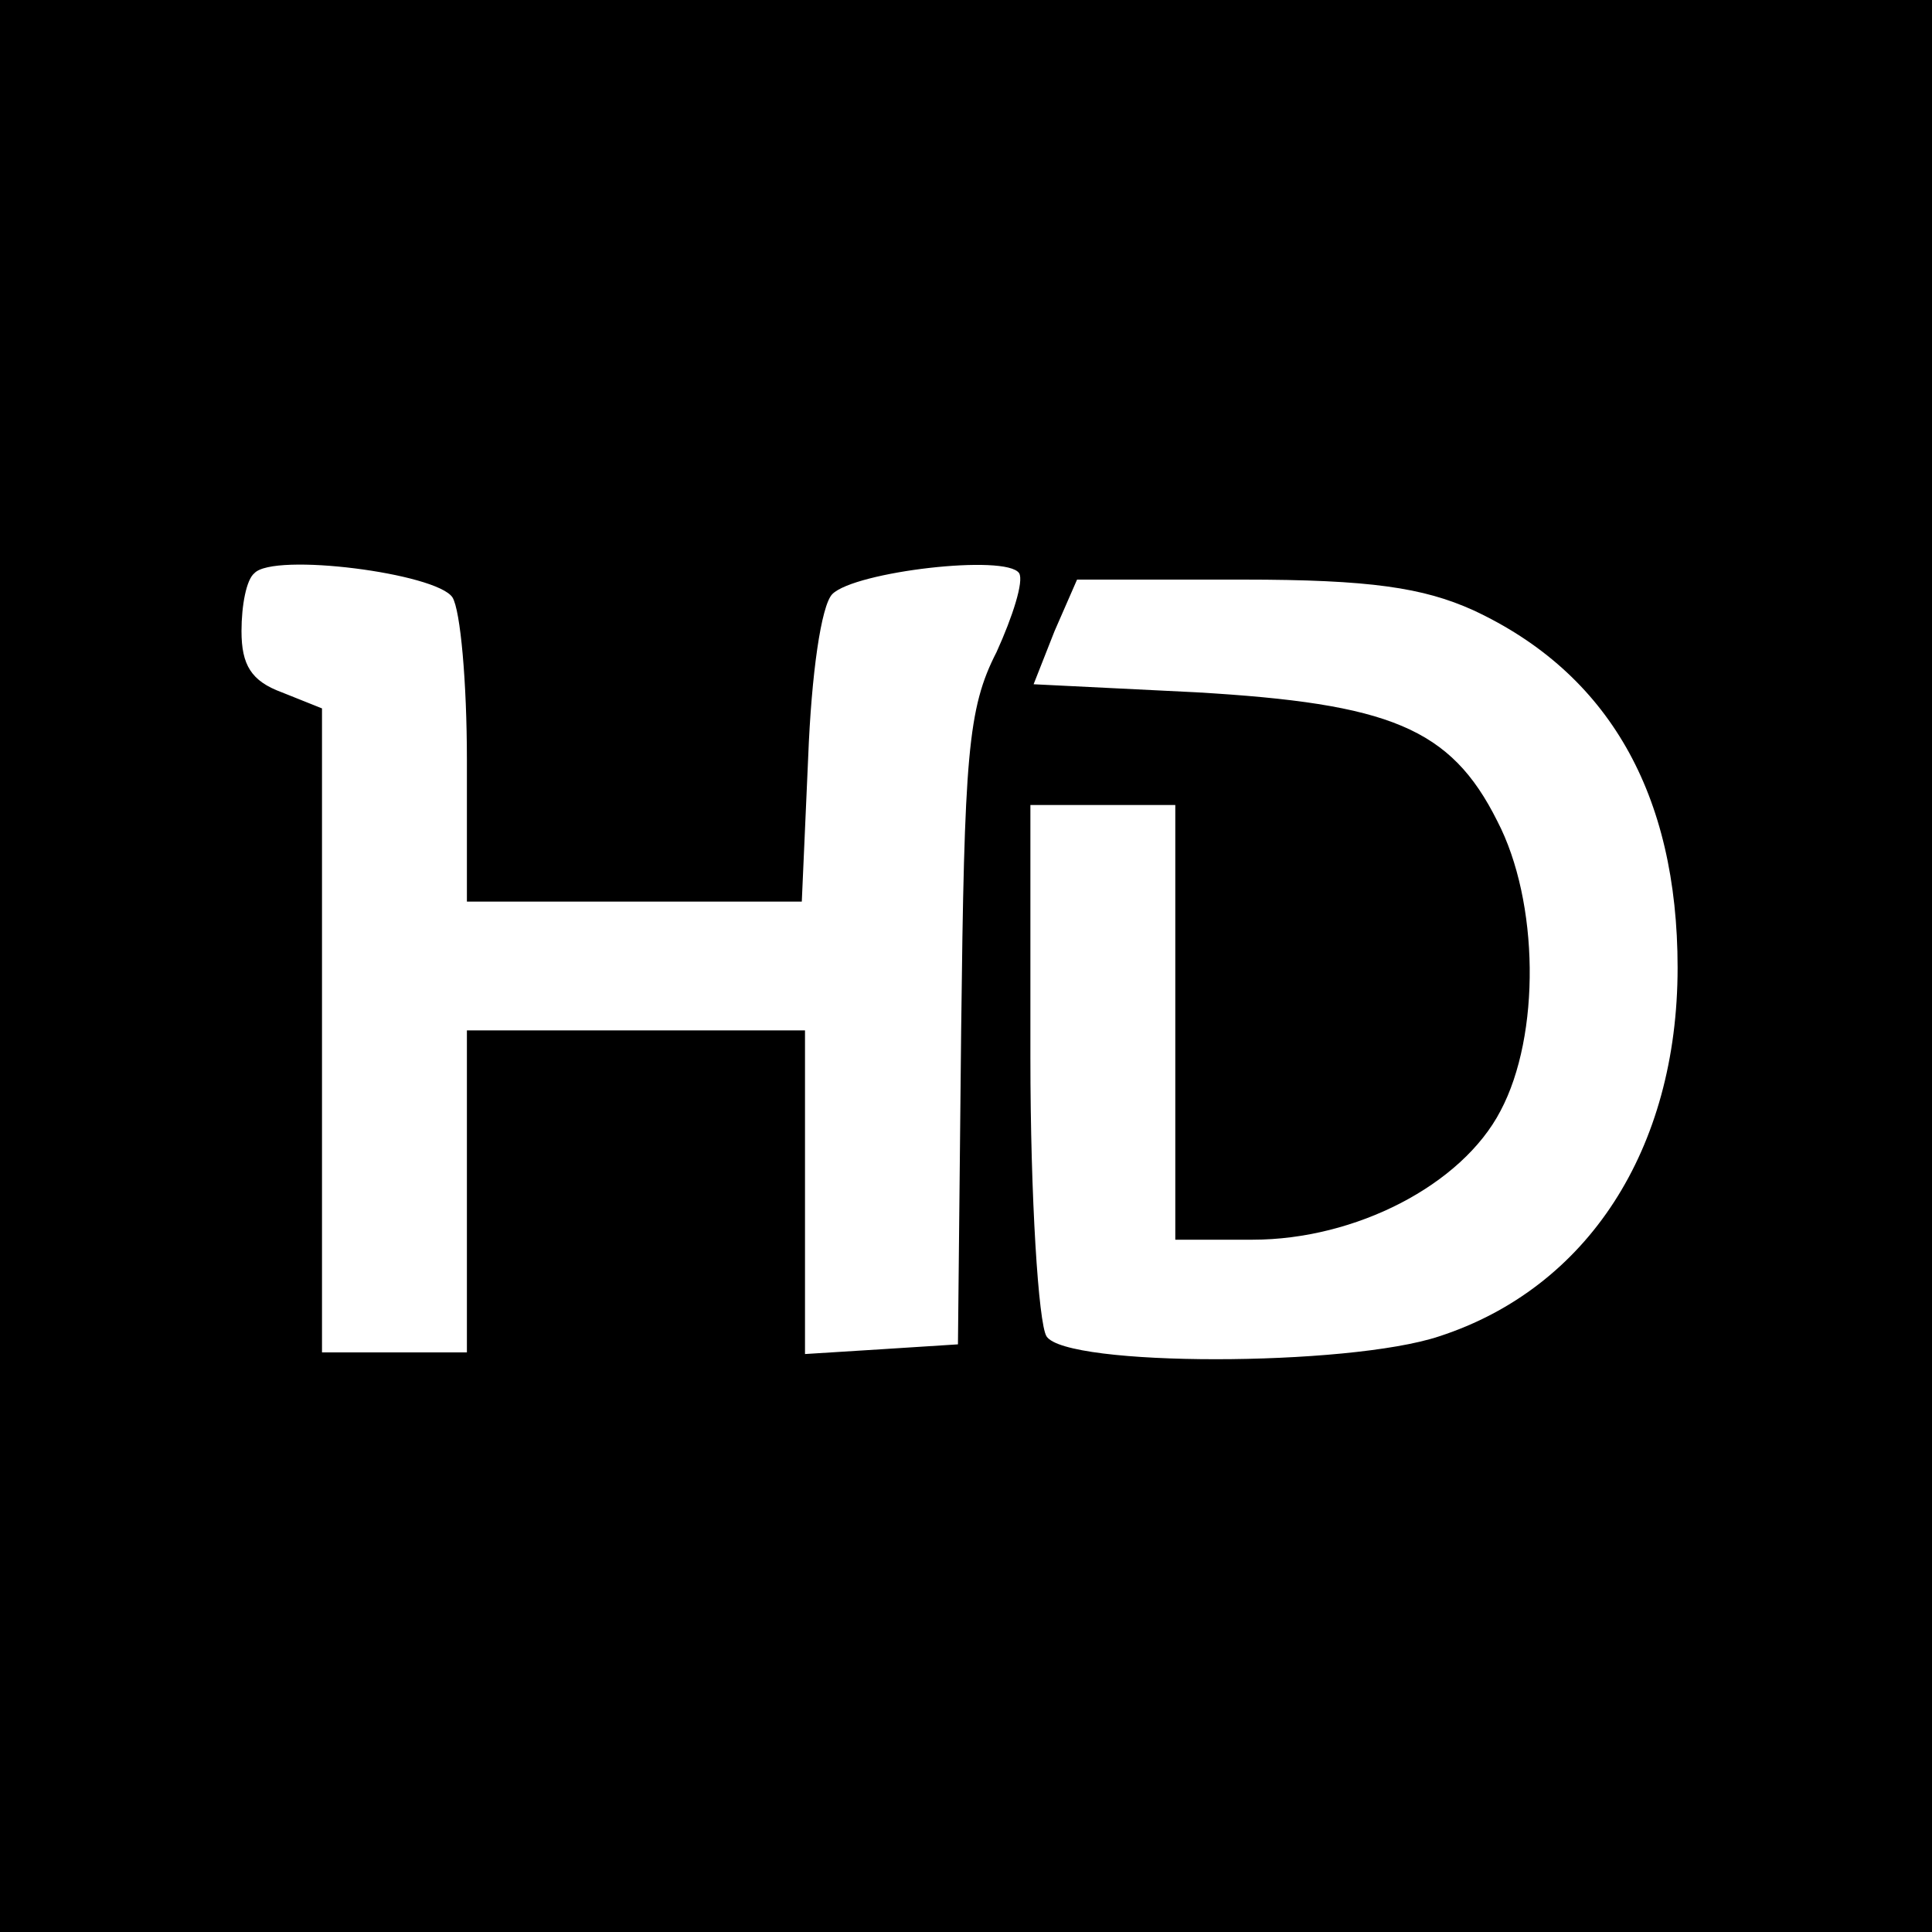 <?xml version="1.0" encoding="UTF-8"?>
<svg xmlns="http://www.w3.org/2000/svg" xmlns:xlink="http://www.w3.org/1999/xlink" width="120px" height="120px" viewBox="0 0 120 120" version="1.1">
<g id="surface1">
<path style=" stroke:none;fill-rule:nonzero;fill:rgb(0%,0%,0%);fill-opacity:1;" d="M 0 60 L 0 120 L 120 120 L 120 0 L 0 0 Z M 28.102 37.102 C 28.602 37.898 29 42.398 29 47.199 L 29 56 L 49.801 56 L 50.199 47 C 50.398 41.898 51 37.602 51.699 36.898 C 53.102 35.5 62.5 34.398 63.301 35.602 C 63.602 36.102 62.898 38.301 61.898 40.5 C 60.102 44 59.898 46.898 59.699 64 L 59.5 83.5 L 54.801 83.801 L 50 84.102 L 50 64 L 29 64 L 29 84 L 20 84 L 20 44 L 17.5 43 C 15.602 42.301 15 41.301 15 39.199 C 15 37.602 15.301 36 15.801 35.602 C 17 34.301 27.102 35.602 28.102 37.102 Z M 91.5 37.898 C 99.898 41.801 104.199 49.301 104.199 60.102 C 104.199 71.398 98.602 80 89.398 83 C 83.699 84.898 66.199 84.898 65 83 C 64.5 82.199 64 74.398 64 65.699 L 64 50 L 73 50 L 73 77 L 77.801 77 C 84.199 77 90.801 73.602 93.199 69 C 95.699 64.301 95.602 56 93 51 C 90.102 45.199 86.301 43.699 74.301 43 L 64.199 42.5 L 65.5 39.199 L 66.898 36 L 77.199 36 C 85.102 36 88.398 36.5 91.5 37.898 Z M 91.5 37.898 "/>
</g>
</svg>
